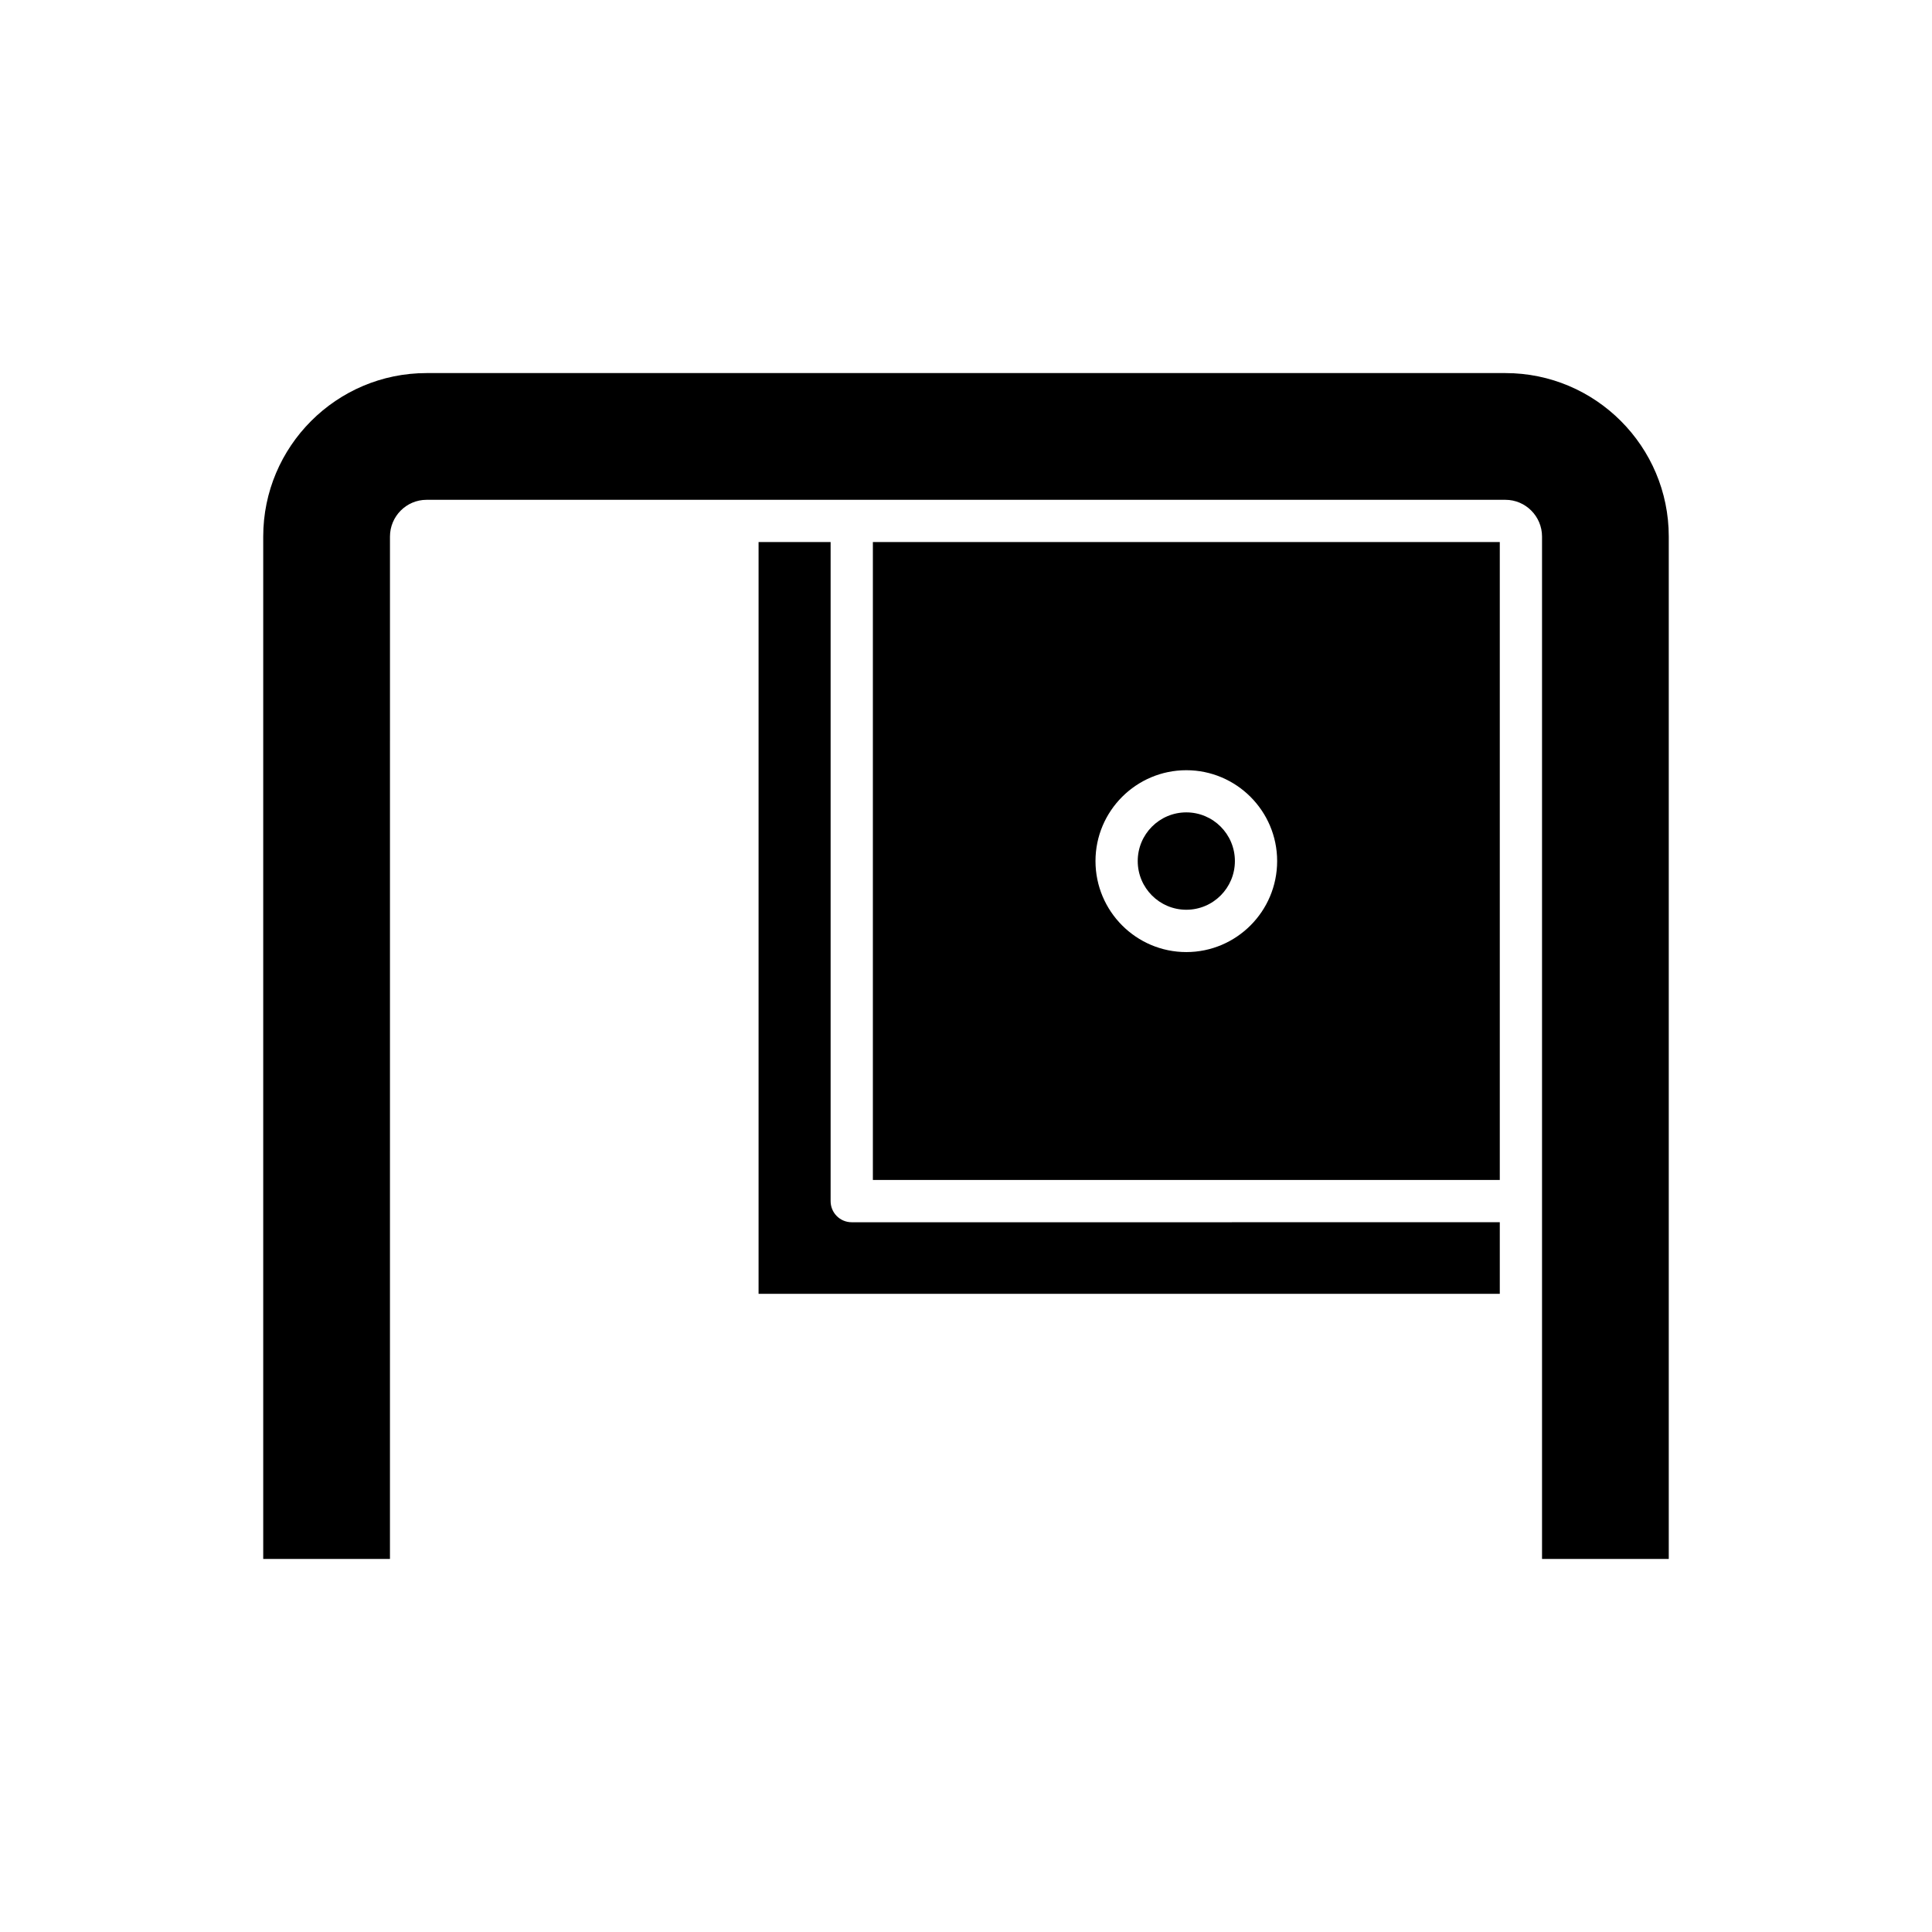 <?xml version="1.0" encoding="UTF-8"?>
<!-- Uploaded to: SVG Repo, www.svgrepo.com, Generator: SVG Repo Mixer Tools -->
<svg fill="#000000" width="800px" height="800px" version="1.1" viewBox="144 144 512 512" xmlns="http://www.w3.org/2000/svg">
 <g>
  <path d="m542.97 242.87h-285.94c-23.848 0-43.273 19.426-43.273 43.328v270.94h33.586l0.004-270.94c0-5.375 4.367-9.742 9.684-9.742h285.94c5.316 0 9.684 4.367 9.684 9.742v270.94h33.586v-270.94c0-23.906-19.422-43.328-43.27-43.328z"/>
  <path d="m345.03 287.65v199.23h196.43v-18.977l-171.74 0.004c-3.137 0-5.598-2.519-5.598-5.598v-174.66z"/>
  <path d="m541.46 287.65h-166.14v169.05h166.14zm-83.074 108.66c-13.266 0-24.07-10.805-24.07-24.125 0-13.266 10.805-24.07 24.07-24.07 13.266 0 24.07 10.805 24.07 24.07 0.004 13.32-10.801 24.125-24.07 24.125z"/>
  <path d="m471.26 372.19c0 7.125-5.762 12.902-12.875 12.902-7.109 0-12.875-5.777-12.875-12.902s5.766-12.902 12.875-12.902c7.113 0 12.875 5.777 12.875 12.902"/>
 </g>
</svg>